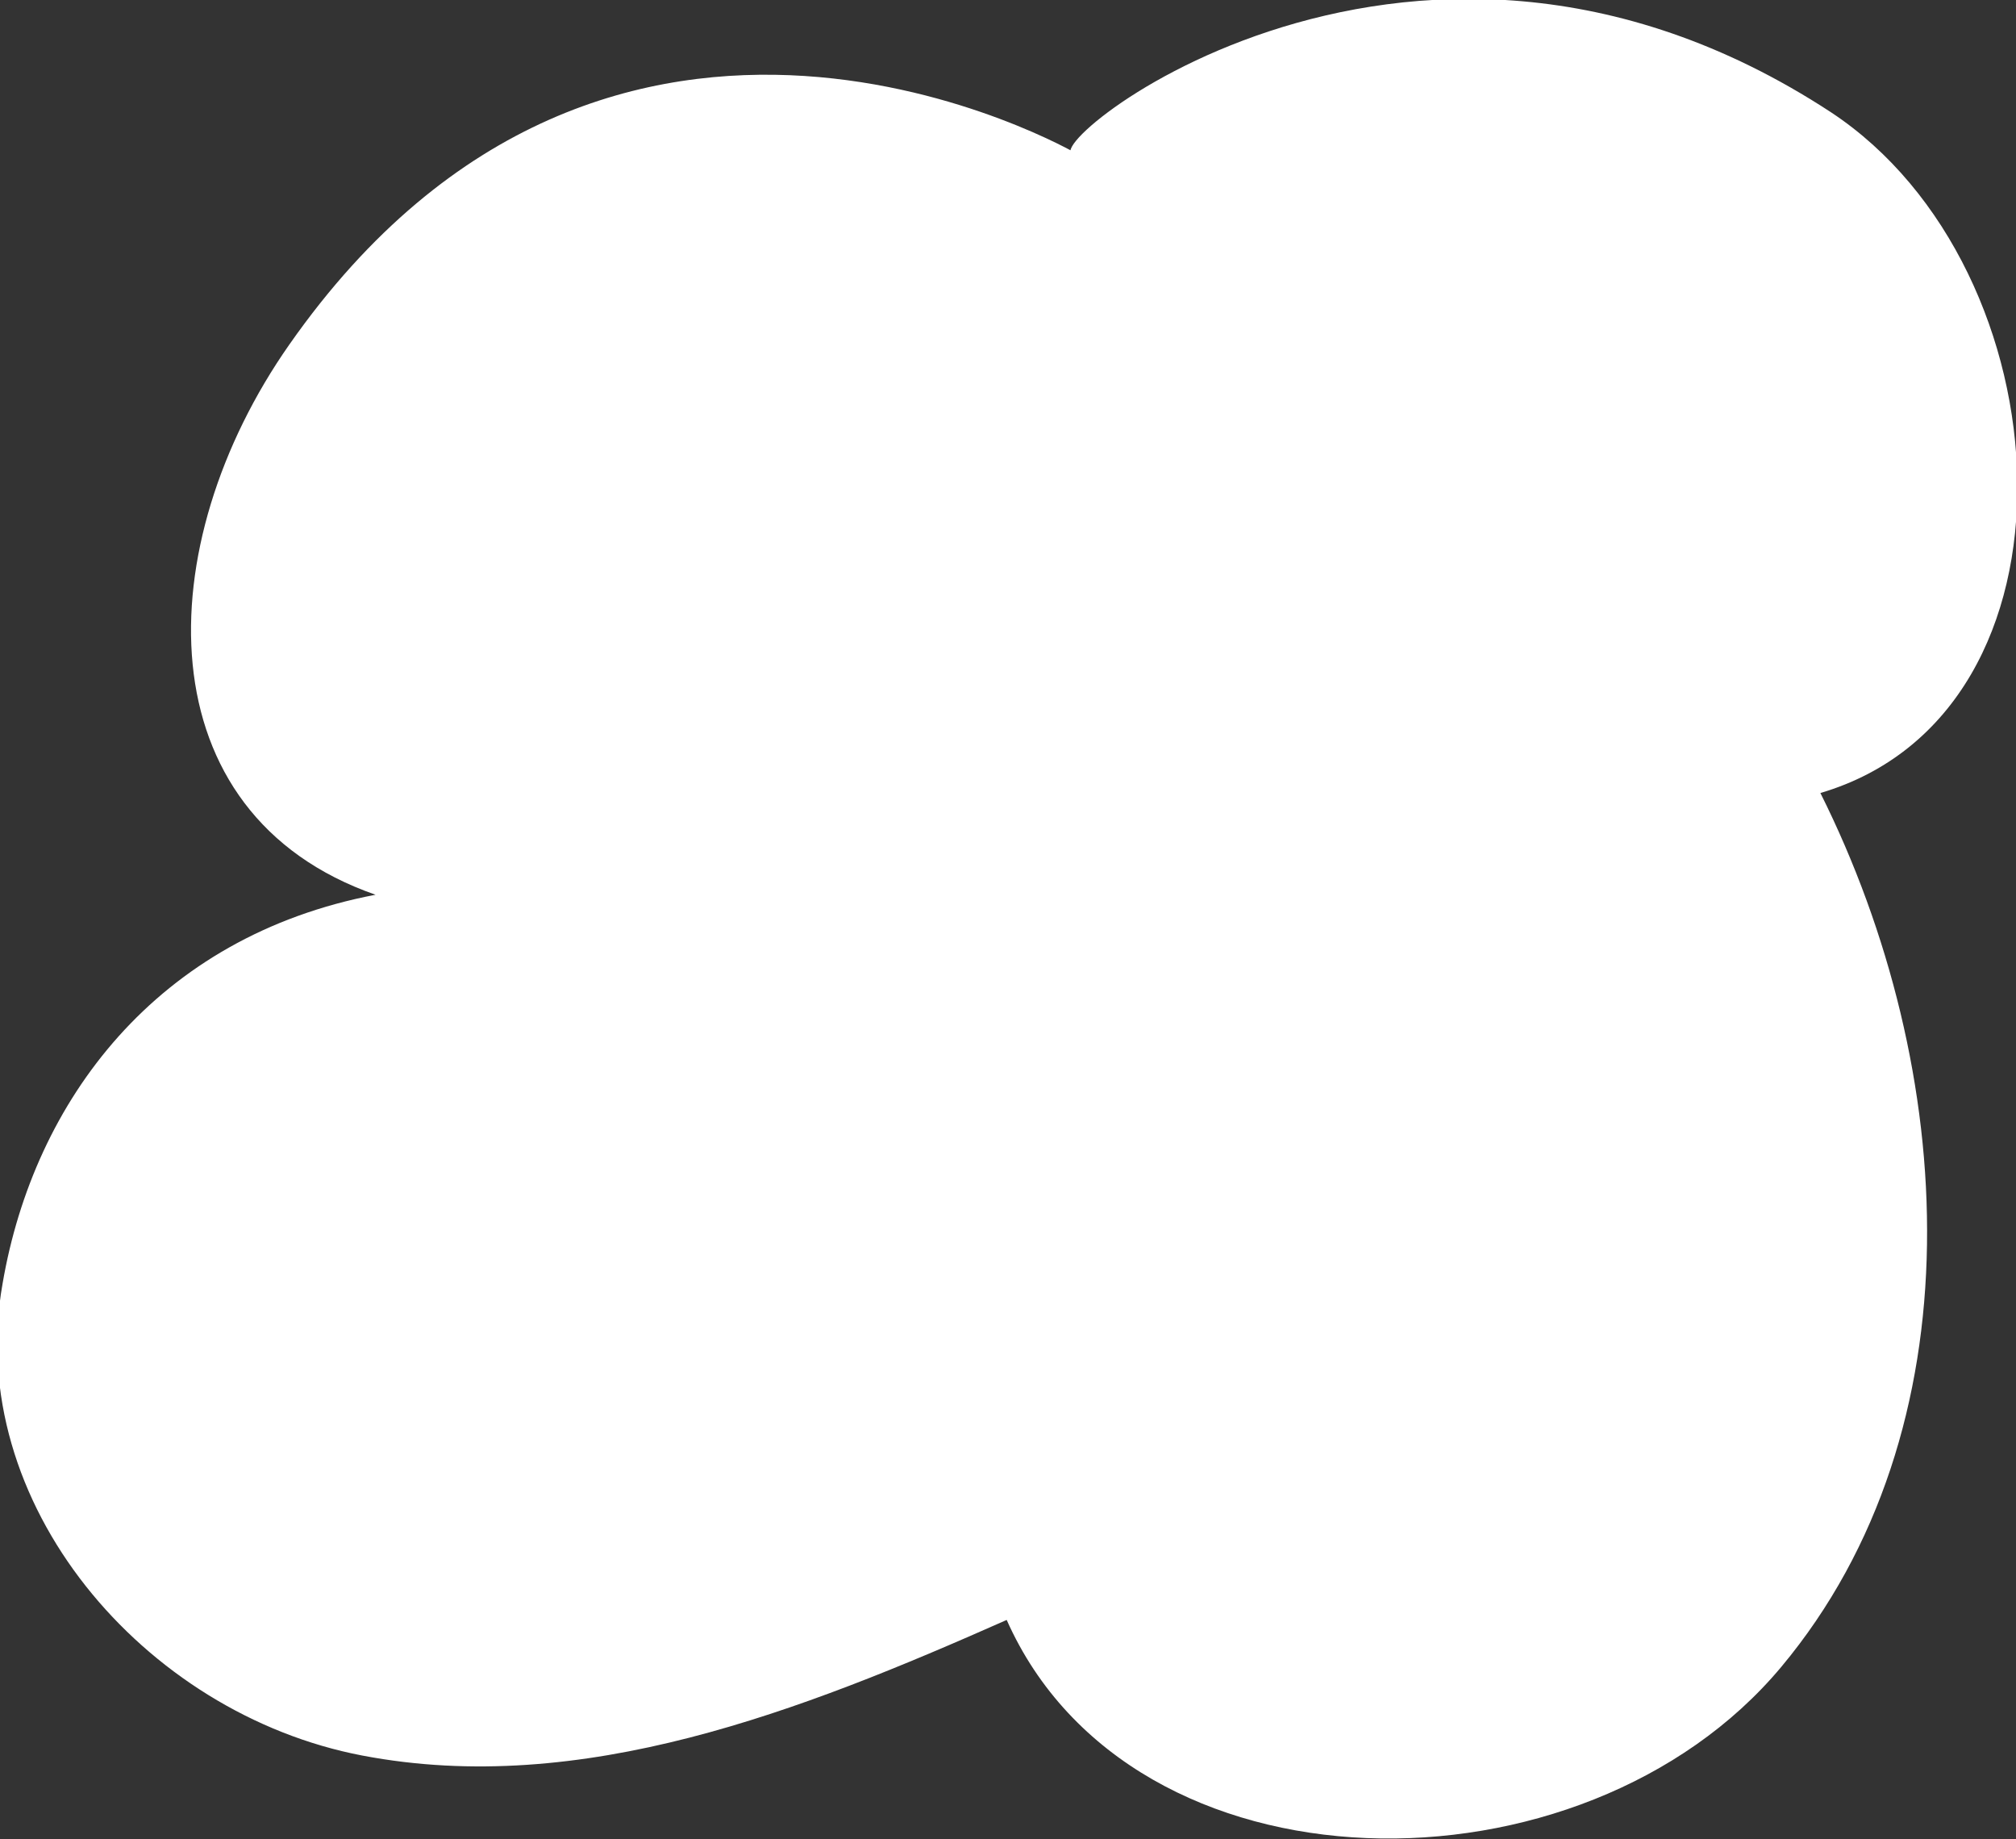 <?xml version="1.0" encoding="UTF-8"?>
<svg id="_レイヤー_2" data-name="レイヤー 2" xmlns="http://www.w3.org/2000/svg" viewBox="0 0 7.73 7.05">
  <rect x="0" y="0" width="7.73" height="7.05" fill="#333333" stroke="none"/>
  <defs>
    <style>
      .cls-1 {
        fill: #fff;
      }
    </style>
  </defs>
  <g id="_レイヤー3" data-name="レイヤー3">
    <path class="cls-1" d="M1.11,1.32c-.54.77-.56,1.8.33,2.11-.84.16-1.31.79-1.43,1.49-.15.84.54,1.65,1.38,1.81s1.68-.17,2.47-.52c.48,1.08,2.21,1.09,2.97.18.76-.91.68-2.29.15-3.35,1.05-.31.95-2.01.04-2.61-1.65-1.08-3.13.2-2.89.16,0,0-1.78-1.04-3.02.73Z"/>
  </g>
</svg>